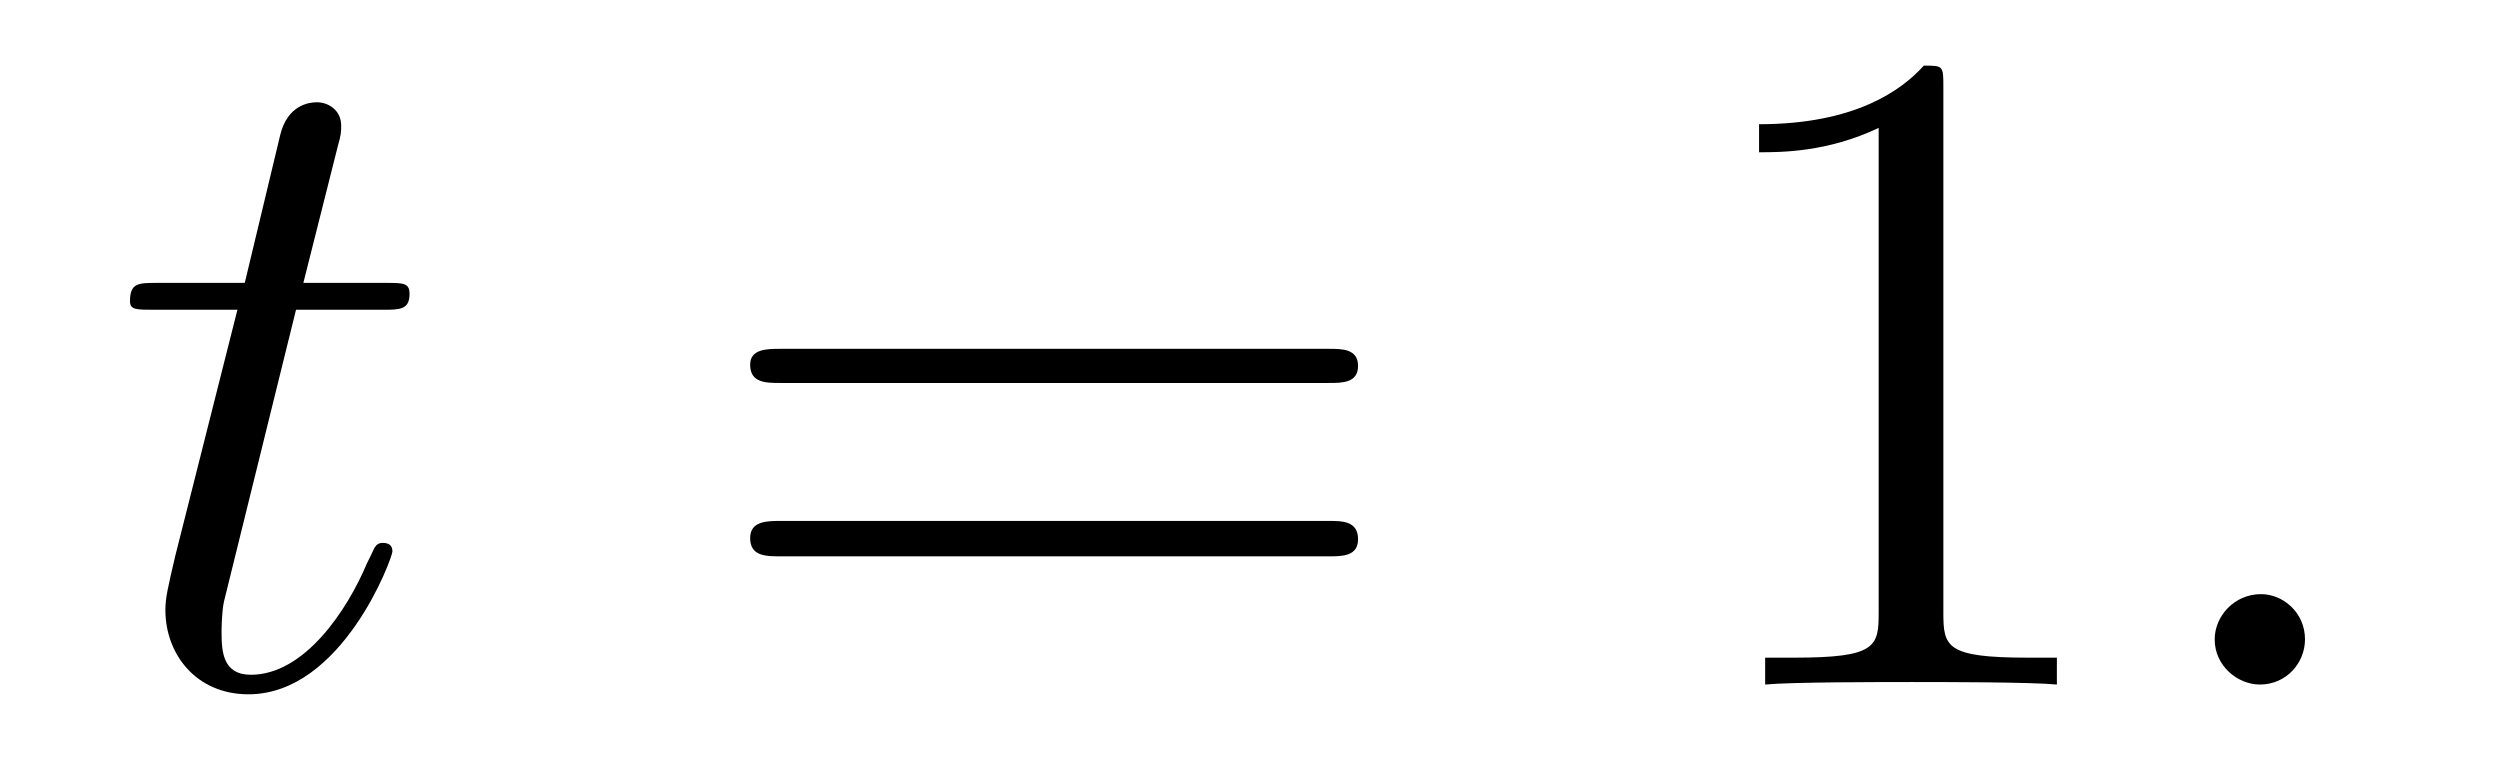 <?xml version='1.0'?>
<!-- This file was generated by dvisvgm 1.9.2 -->
<svg height='10pt' version='1.1' viewBox='0 -10 32 10' width='32pt' xmlns='http://www.w3.org/2000/svg' xmlns:xlink='http://www.w3.org/1999/xlink'>
<g id='page1'>
<g transform='matrix(1 0 0 1 -127 653)'>
<path d='M130.789 -659.035H131.898C132.117 -659.035 132.242 -659.035 132.242 -659.238C132.242 -659.379 132.164 -659.379 131.93 -659.379H130.883L131.32 -661.113C131.367 -661.285 131.367 -661.301 131.367 -661.395C131.367 -661.582 131.211 -661.691 131.055 -661.691C130.961 -661.691 130.68 -661.66 130.586 -661.269L130.133 -659.379H129.008C128.773 -659.379 128.664 -659.379 128.664 -659.145C128.664 -659.035 128.742 -659.035 128.977 -659.035H130.039L129.242 -655.879C129.148 -655.473 129.117 -655.348 129.117 -655.191C129.117 -654.629 129.508 -654.113 130.18 -654.113C131.383 -654.113 132.023 -655.863 132.023 -655.941S131.977 -656.051 131.898 -656.051C131.883 -656.051 131.836 -656.051 131.805 -656.004C131.789 -655.988 131.789 -655.973 131.695 -655.785C131.445 -655.191 130.898 -654.363 130.211 -654.363C129.852 -654.363 129.836 -654.66 129.836 -654.91C129.836 -654.926 129.836 -655.16 129.867 -655.301L130.789 -659.035ZM132.598 -654.238' fill-rule='evenodd'/>
<path d='M144.008 -658.098C144.18 -658.098 144.383 -658.098 144.383 -658.316C144.383 -658.535 144.18 -658.535 144.008 -658.535H136.992C136.82 -658.535 136.602 -658.535 136.602 -658.332C136.602 -658.098 136.805 -658.098 136.992 -658.098H144.008ZM144.008 -655.879C144.18 -655.879 144.383 -655.879 144.383 -656.098C144.383 -656.332 144.18 -656.332 144.008 -656.332H136.992C136.82 -656.332 136.602 -656.332 136.602 -656.113C136.602 -655.879 136.805 -655.879 136.992 -655.879H144.008ZM145.078 -654.238' fill-rule='evenodd'/>
<path d='M151.875 -661.879C151.875 -662.16 151.875 -662.16 151.625 -662.16C151.344 -661.848 150.75 -661.41 149.516 -661.41V-661.051C149.797 -661.051 150.391 -661.051 151.047 -661.363V-655.16C151.047 -654.723 151.016 -654.582 149.969 -654.582H149.594V-654.238C149.922 -654.27 151.078 -654.27 151.469 -654.27C151.859 -654.27 153 -654.27 153.328 -654.238V-654.582H152.953C151.906 -654.582 151.875 -654.723 151.875 -655.16V-661.879ZM154.316 -654.238' fill-rule='evenodd'/>
<path d='M156.504 -654.816C156.504 -655.16 156.223 -655.395 155.941 -655.395C155.598 -655.395 155.348 -655.113 155.348 -654.816C155.348 -654.473 155.645 -654.238 155.926 -654.238C156.27 -654.238 156.504 -654.519 156.504 -654.816ZM157.555 -654.238' fill-rule='evenodd'/>
</g>
</g>
</svg>
